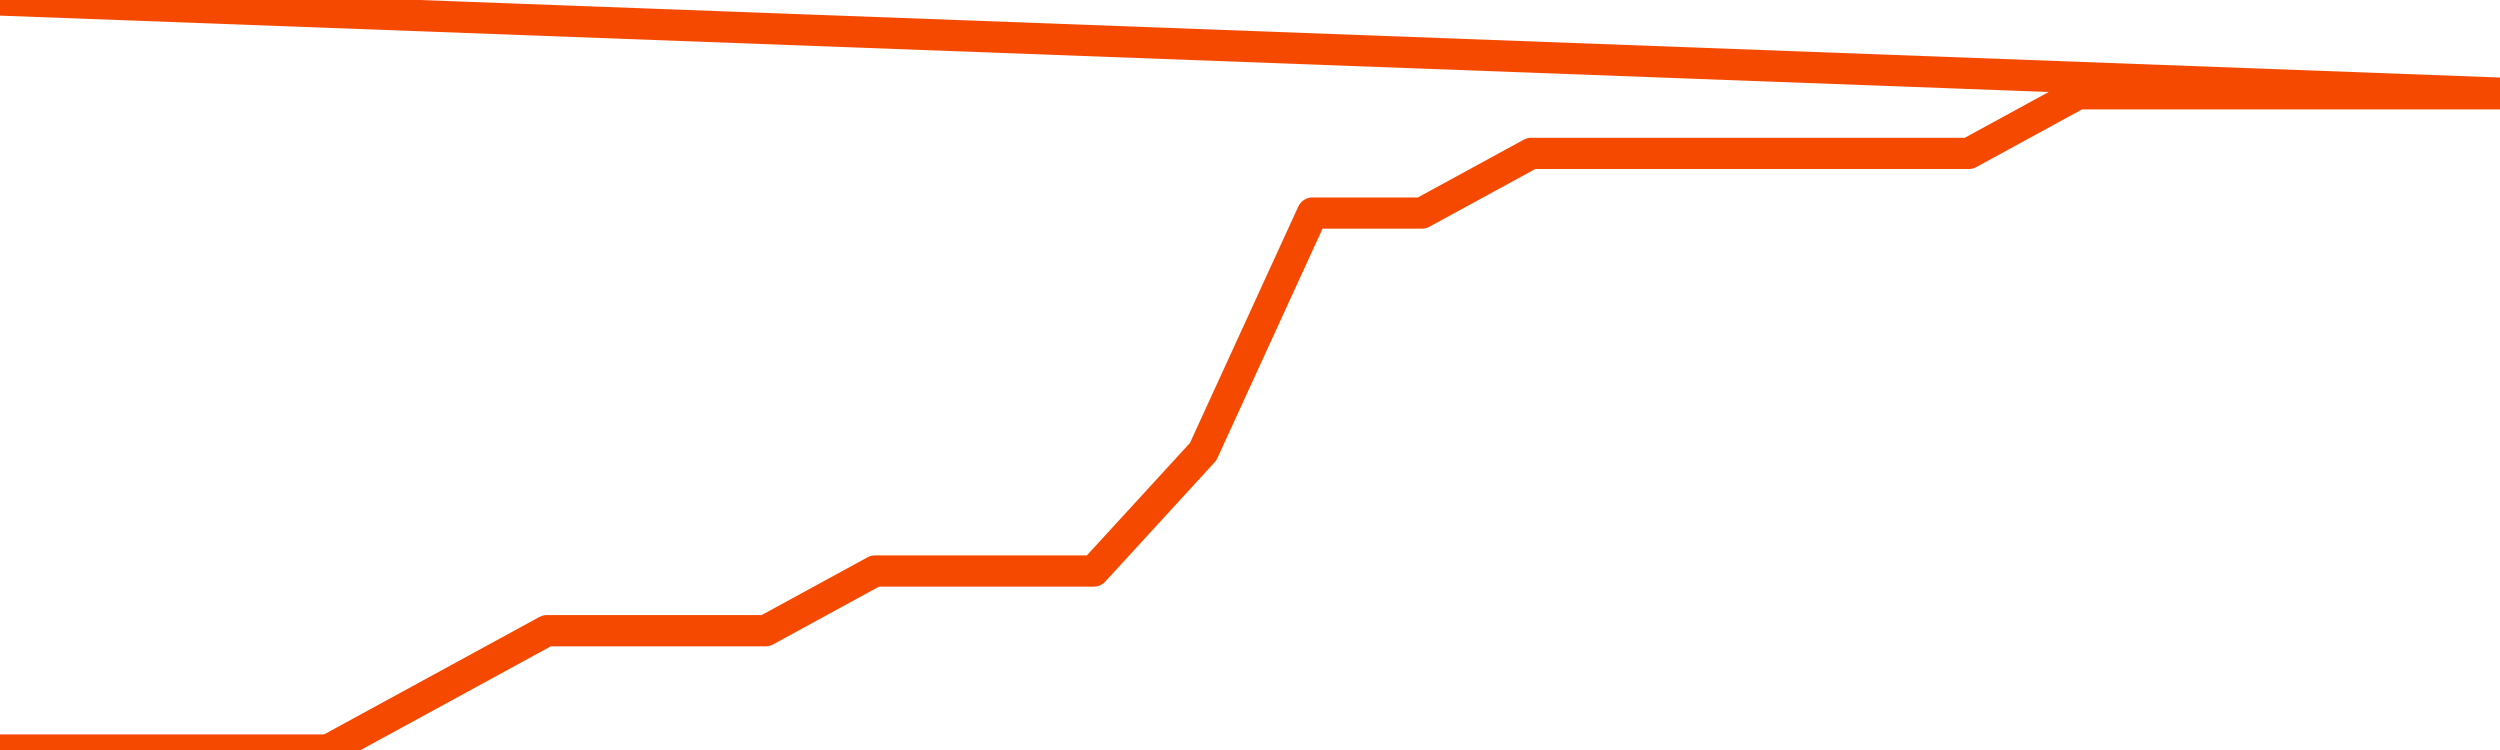       <svg
        version="1.1"
        xmlns="http://www.w3.org/2000/svg"
        width="80"
        height="24"
        viewBox="0 0 80 24">
        <path
          fill="url(#gradient)"
          fill-opacity="0.56"
          stroke="none"
          d="M 0,26 0.0,24.0 3.5,24.0 7.0,24.0 10.5,24.0 14.0,22.091 17.5,20.182 21.0,20.182 24.5,20.182 28.0,18.273 31.5,18.273 35.0,18.273 38.5,14.455 42.0,6.818 45.5,6.818 49.0,4.909 52.5,4.909 56.0,4.909 59.5,4.909 63.0,4.909 66.5,3.0 70.0,3.0 73.5,3.0 77.0,3.0 80.5,3.0 82,26 Z"
        />
        <path
          fill="none"
          stroke="#F64900"
          stroke-width="1"
          stroke-linejoin="round"
          stroke-linecap="round"
          d="M 0.0,24.0 3.5,24.0 7.0,24.0 10.5,24.0 14.0,22.091 17.5,20.182 21.0,20.182 24.5,20.182 28.0,18.273 31.5,18.273 35.0,18.273 38.5,14.455 42.0,6.818 45.5,6.818 49.0,4.909 52.5,4.909 56.0,4.909 59.5,4.909 63.0,4.909 66.5,3.0 70.0,3.0 73.5,3.0 77.0,3.0 80.5,3.0.join(' ') }"
        />
      </svg>
